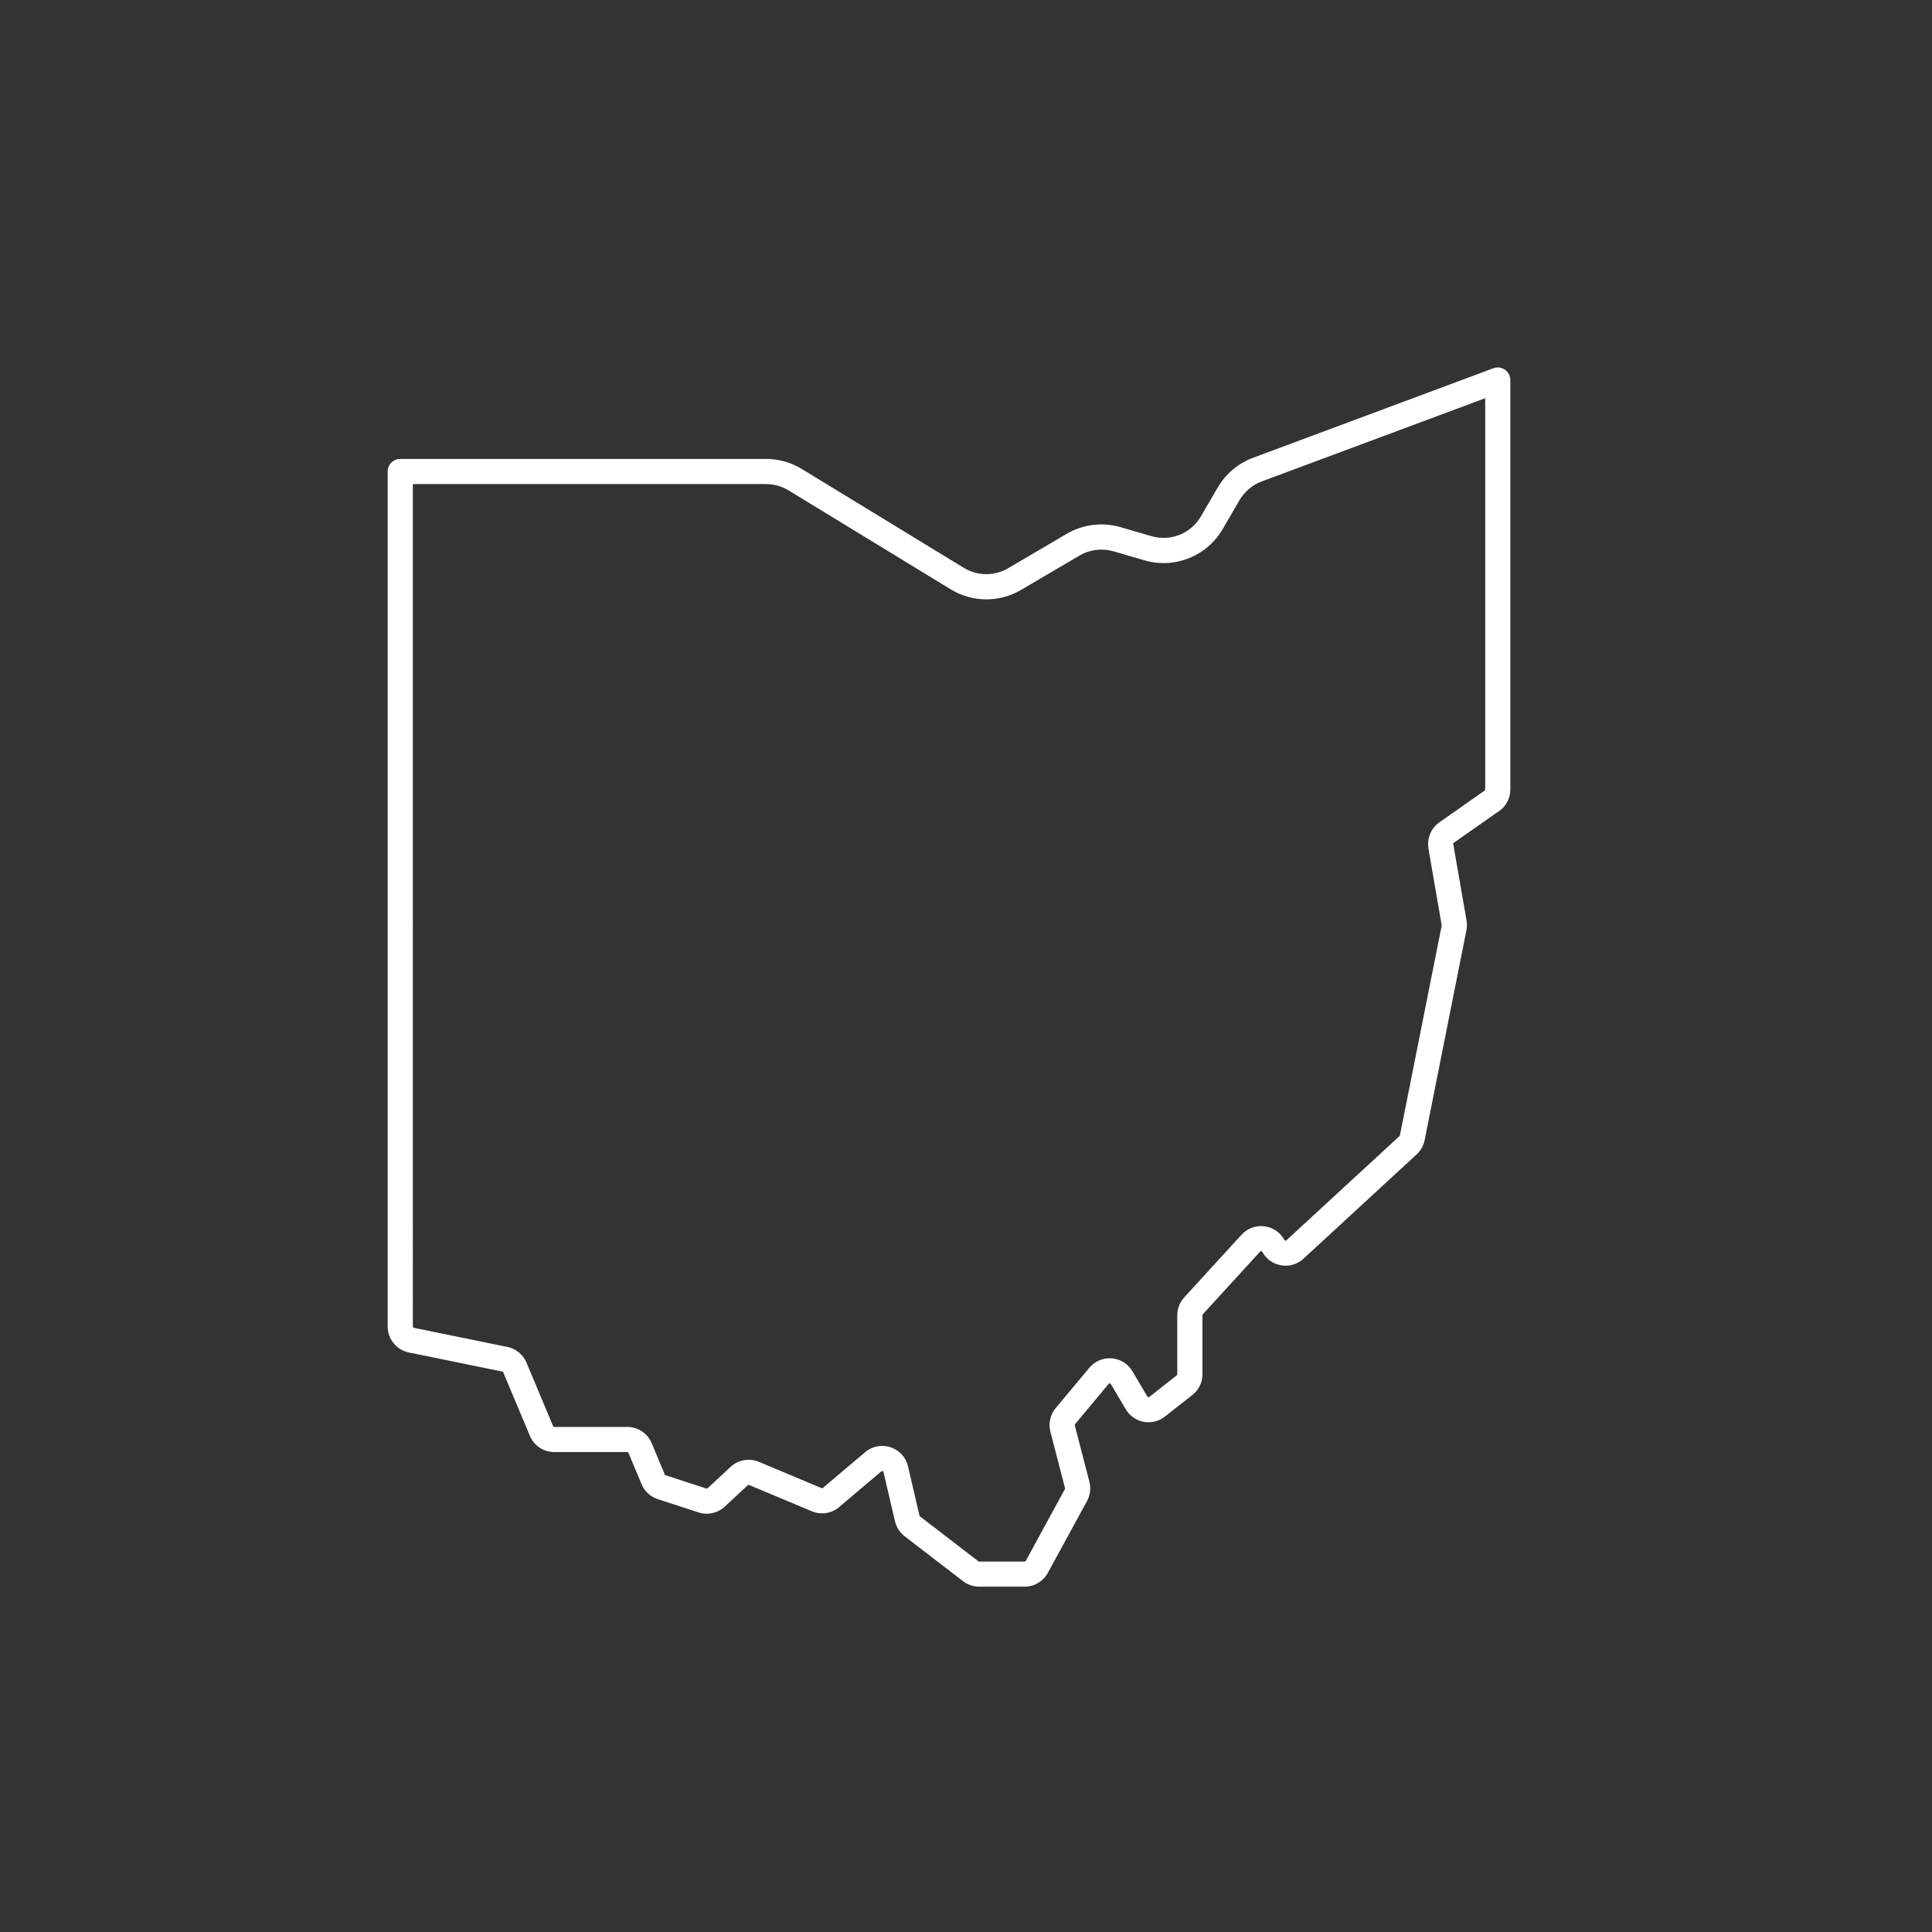 <svg xmlns="http://www.w3.org/2000/svg" id="Layer_1" viewBox="0 0 1000 1000"><rect x="0" y="0" width="1000" height="1000" fill="#333333" stroke="none"/><defs><style>.cls-1{fill:#fff;}</style></defs><path class="cls-1" d="M775.92,419.85c3.65-2.56,5.83-6.75,5.83-11.21V196.71c0-2.13-1.04-4.13-2.8-5.35-1.75-1.21-3.99-1.5-5.99-.75l-124.43,46.36c-7.66,2.86-14.15,8.32-18.26,15.39l-8.67,14.9c-5.19,8.92-15.72,13.14-25.63,10.25l-16.01-4.66c-9.32-2.71-19.49-1.45-27.87,3.47l-30.2,17.76c-7.13,4.21-15.97,4.13-23.04-.18l-83.87-51.18c-5.56-3.39-11.94-5.18-18.46-5.18H207.16c-3.6,0-6.51,2.92-6.51,6.51v442.56c0,6.48,4.6,12.11,10.95,13.42l48.41,9.9c.21,.04,.39,.19,.47,.39l13.78,32.86c2.14,5.1,7.1,8.4,12.63,8.4h37.79c.27,0,.51,.16,.61,.41l6.77,16.21c1.54,3.69,4.6,6.51,8.4,7.75l21.11,6.87c4.73,1.55,9.93,.4,13.56-2.99l11.92-11.07c.19-.18,.47-.23,.71-.13l32.44,13.61c4.78,2,10.19,1.16,14.14-2.18l21.87-18.51c.4-.32,.96-.13,1.08,.36l5.95,25.52c.72,3.07,2.49,5.82,4.99,7.74l30.22,23.24c2.37,1.83,5.35,2.84,8.35,2.84h23.54c5.01,0,9.61-2.73,12.02-7.14l20.27-37.16c1.67-3.07,2.11-6.62,1.24-10l-7.57-29.19c-.06-.21,0-.43,.14-.6l17.42-20.91c.29-.36,.84-.31,1.08,.09l7.75,13.1c4.24,7.17,13.79,8.88,20.25,3.79l14.22-11.18c3.33-2.62,5.23-6.54,5.23-10.77v-30.55c0-.16,.06-.33,.17-.45l29.71-32.48c.32-.33,.85-.32,1.13,.22,4.28,7.79,14.73,9.51,21.28,3.47l58.56-53.97c2.14-1.98,3.58-4.53,4.15-7.4l21.63-108.64c.33-1.66,.35-3.35,.06-5.02l-6.88-39.57c-.05-.26,.06-.51,.27-.66l23.45-16.45Zm-36.57,19.34l6.88,39.82-21.63,108.64c-.03,.14-.1,.27-.2,.36l-58.56,53.97c-.32,.29-.74,.28-1.09-.26-4.54-8.27-15.83-9.52-22.11-2.65l-29.71,32.48c-2.31,2.53-3.58,5.81-3.58,9.24v30.55c0,.2-.1,.39-.26,.52l-14.22,11.18c-.33,.25-.77,.16-.99-.18l-7.74-13.1c-4.8-8.14-16.25-9.07-22.31-1.8l-17.42,20.9c-2.82,3.39-3.84,7.95-2.73,12.21l7.57,29.19c.04,.16,.02,.34-.06,.49l-20.26,37.16c-.12,.22-.35,.35-.59,.35h-23.54c-.14,0-.28-.05-.4-.14l-30.23-23.24c-.12-.1-.2-.23-.24-.38l-5.96-25.52c-2.33-9.98-14.39-13.94-22.18-7.34l-21.87,18.5c-.2,.17-.46,.21-.69,.11l-32.44-13.61c-4.95-2.07-10.69-1.05-14.61,2.6l-11.92,11.07c-.18,.17-.43,.22-.66,.15l-21.11-6.88c-.18-.06-.33-.2-.4-.37l-6.77-16.21c-2.13-5.12-7.09-8.42-12.64-8.42h-37.78c-.27,0-.5-.16-.61-.41l-13.78-32.87c-1.74-4.18-5.44-7.21-9.88-8.12l-48.4-9.9c-.31-.07-.54-.34-.54-.65V250.57h182.85c4.12,0,8.16,1.13,11.67,3.28l83.87,51.18c11.18,6.82,25.14,6.94,36.43,.3l30.2-17.76c5.29-3.12,11.72-3.92,17.63-2.21l16,4.66c15.66,4.56,32.34-2.1,40.54-16.21l8.67-14.9c2.61-4.47,6.71-7.93,11.55-9.73l115.64-43.07v202.54c0,.22-.11,.42-.28,.54l-23.45,16.45c-4.32,3.03-6.54,8.35-5.63,13.56h0Zm0,0"></path></svg>